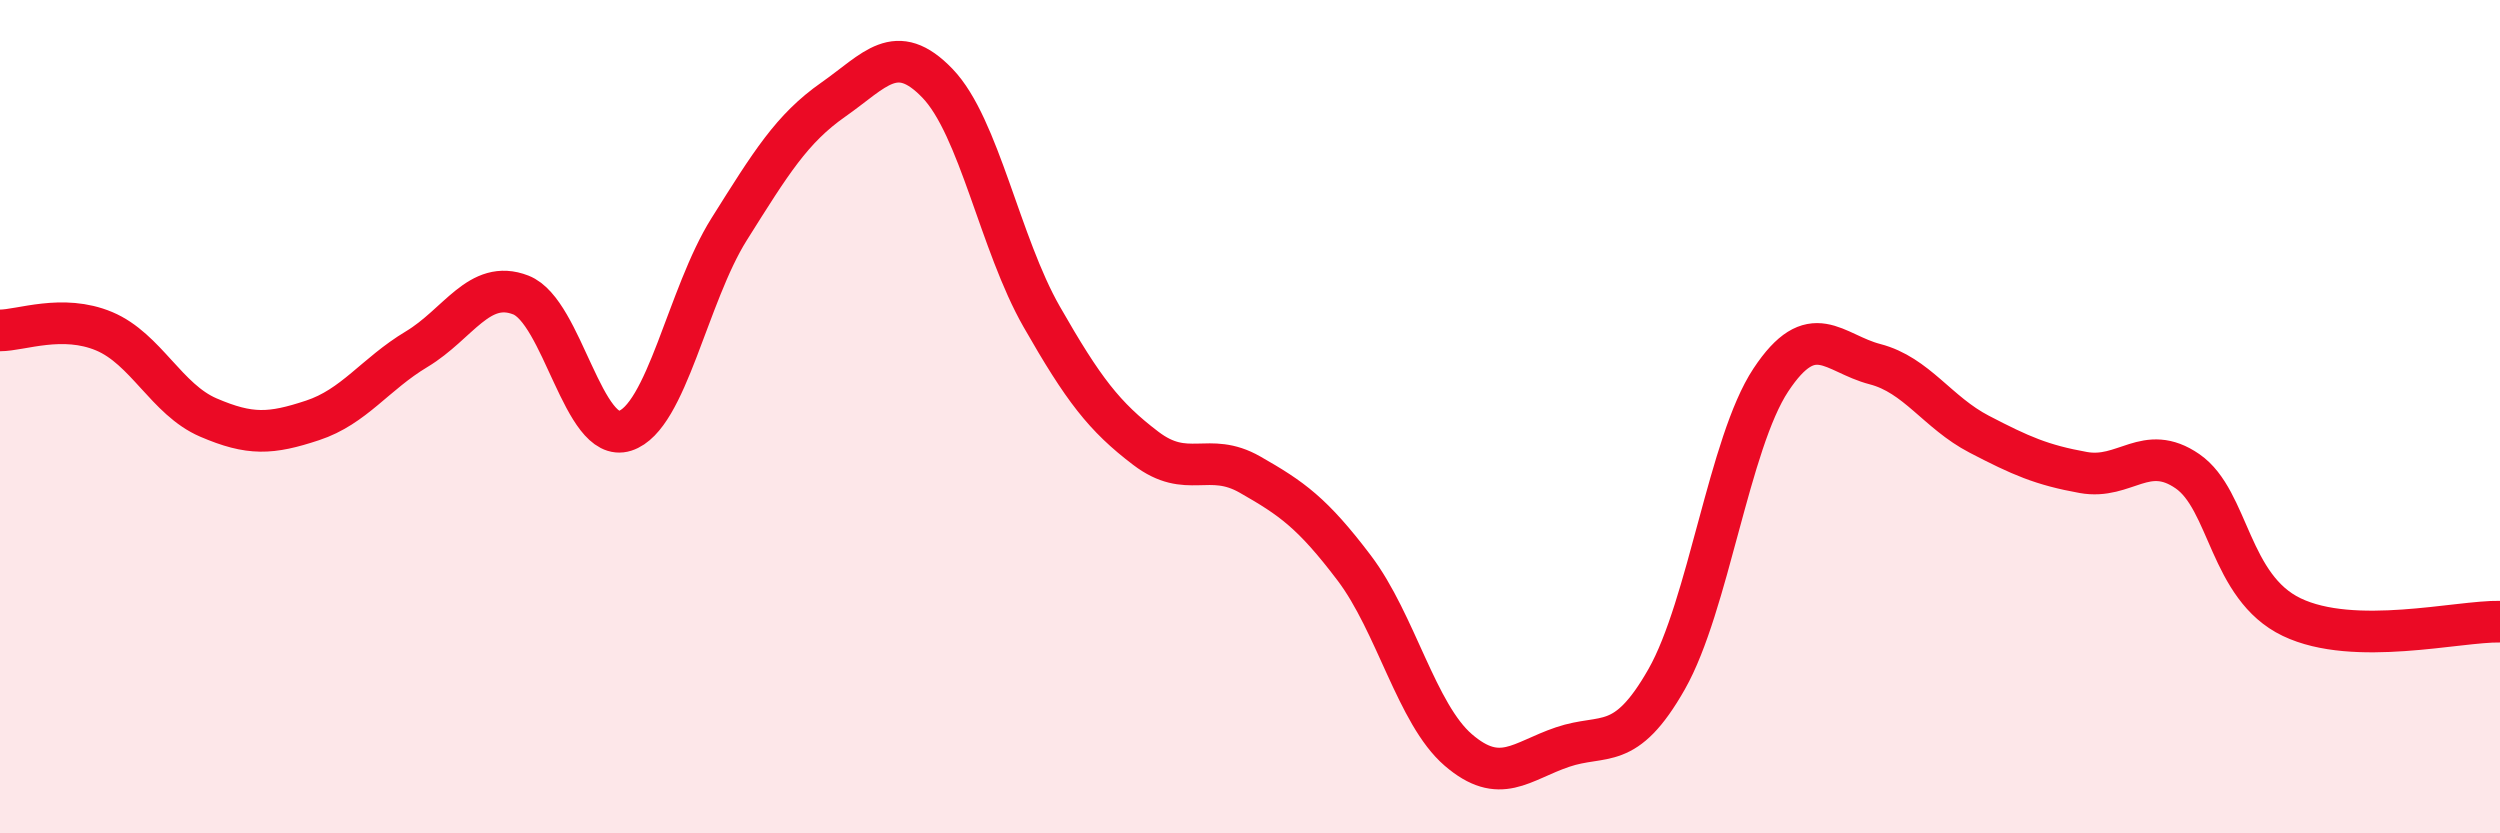 
    <svg width="60" height="20" viewBox="0 0 60 20" xmlns="http://www.w3.org/2000/svg">
      <path
        d="M 0,7.93 C 0.5,7.93 1.5,7.53 2.5,7.95 C 3.5,8.37 4,9.59 5,10.02 C 6,10.45 6.5,10.42 7.5,10.09 C 8.5,9.76 9,8.98 10,8.38 C 11,7.78 11.5,6.69 12.5,7.08 C 13.5,7.47 14,10.66 15,10.34 C 16,10.02 16.5,7.09 17.5,5.5 C 18.5,3.91 19,3.09 20,2.39 C 21,1.69 21.5,0.96 22.5,2 C 23.5,3.04 24,5.85 25,7.6 C 26,9.35 26.5,10 27.5,10.76 C 28.5,11.52 29,10.82 30,11.39 C 31,11.96 31.5,12.31 32.5,13.63 C 33.5,14.95 34,17.14 35,18 C 36,18.86 36.5,18.27 37.5,17.93 C 38.5,17.59 39,18.06 40,16.3 C 41,14.54 41.5,10.63 42.5,9.12 C 43.5,7.61 44,8.48 45,8.74 C 46,9 46.5,9.9 47.5,10.42 C 48.5,10.94 49,11.16 50,11.34 C 51,11.52 51.5,10.62 52.5,11.31 C 53.5,12 53.5,14.09 55,14.81 C 56.5,15.53 59,14.9 60,14.92L60 20L0 20Z"
        fill="#EB0A25"
        opacity="0.1"
        stroke-linecap="round"
        stroke-linejoin="round"
      />
      <path
        d="M 0,7.93 C 0.5,7.93 1.5,7.53 2.5,7.95 C 3.5,8.37 4,9.59 5,10.02 C 6,10.45 6.5,10.42 7.5,10.09 C 8.5,9.76 9,8.98 10,8.38 C 11,7.78 11.5,6.69 12.5,7.08 C 13.5,7.47 14,10.66 15,10.34 C 16,10.02 16.5,7.09 17.5,5.5 C 18.5,3.91 19,3.09 20,2.39 C 21,1.69 21.5,0.96 22.5,2 C 23.5,3.04 24,5.85 25,7.6 C 26,9.35 26.5,10 27.5,10.76 C 28.5,11.52 29,10.82 30,11.39 C 31,11.96 31.5,12.31 32.5,13.63 C 33.5,14.95 34,17.14 35,18 C 36,18.86 36.5,18.27 37.5,17.93 C 38.5,17.59 39,18.06 40,16.3 C 41,14.54 41.5,10.63 42.5,9.12 C 43.5,7.61 44,8.48 45,8.74 C 46,9 46.5,9.9 47.5,10.42 C 48.5,10.94 49,11.16 50,11.34 C 51,11.52 51.5,10.62 52.5,11.31 C 53.5,12 53.5,14.09 55,14.81 C 56.5,15.53 59,14.9 60,14.92"
        stroke="#EB0A25"
        stroke-width="1"
        fill="none"
        stroke-linecap="round"
        stroke-linejoin="round"
      />
    </svg>
  